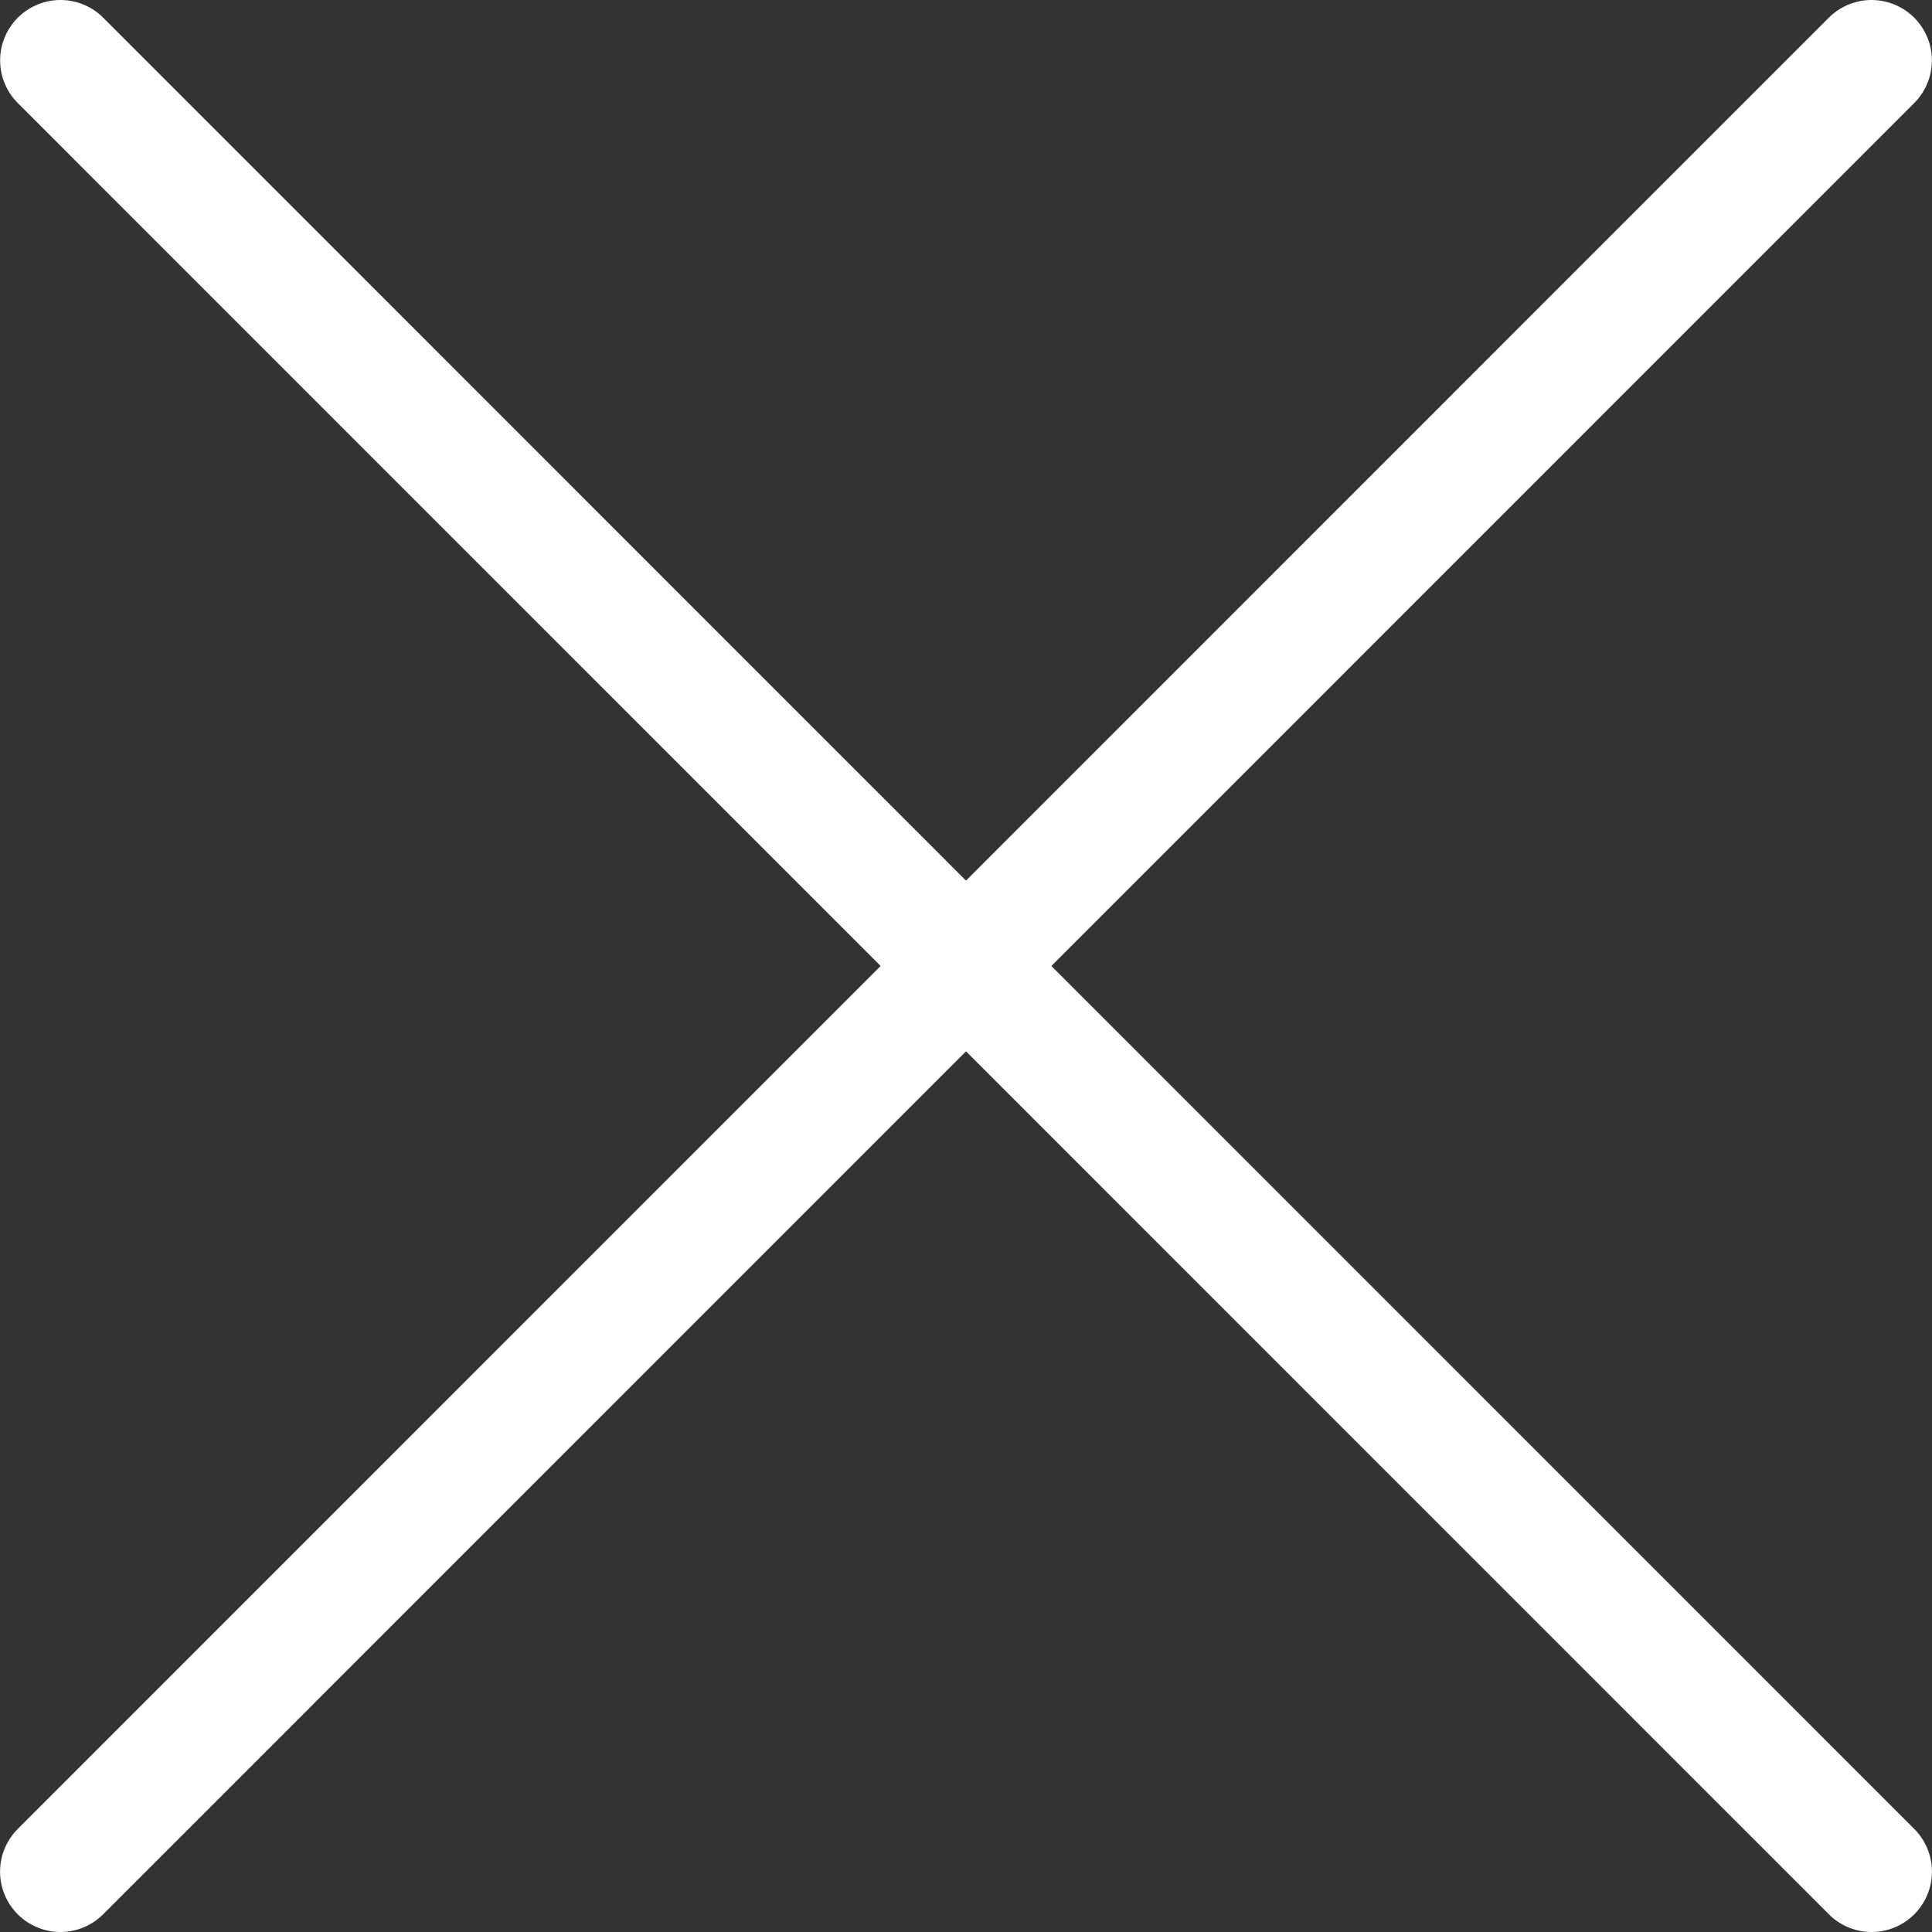 <svg width="32" height="32" viewBox="0 0 32 32" fill="none" xmlns="http://www.w3.org/2000/svg">
<rect x="0" y="0" width="32" height="32" fill="#333333" stroke="none"/>
<path d="M1.002 1L30.999 31" stroke="white" stroke-width="2" stroke-linecap="round"/>
<path d="M30.998 1L1.001 31" stroke="white" stroke-width="2" stroke-linecap="round"/>
</svg>
